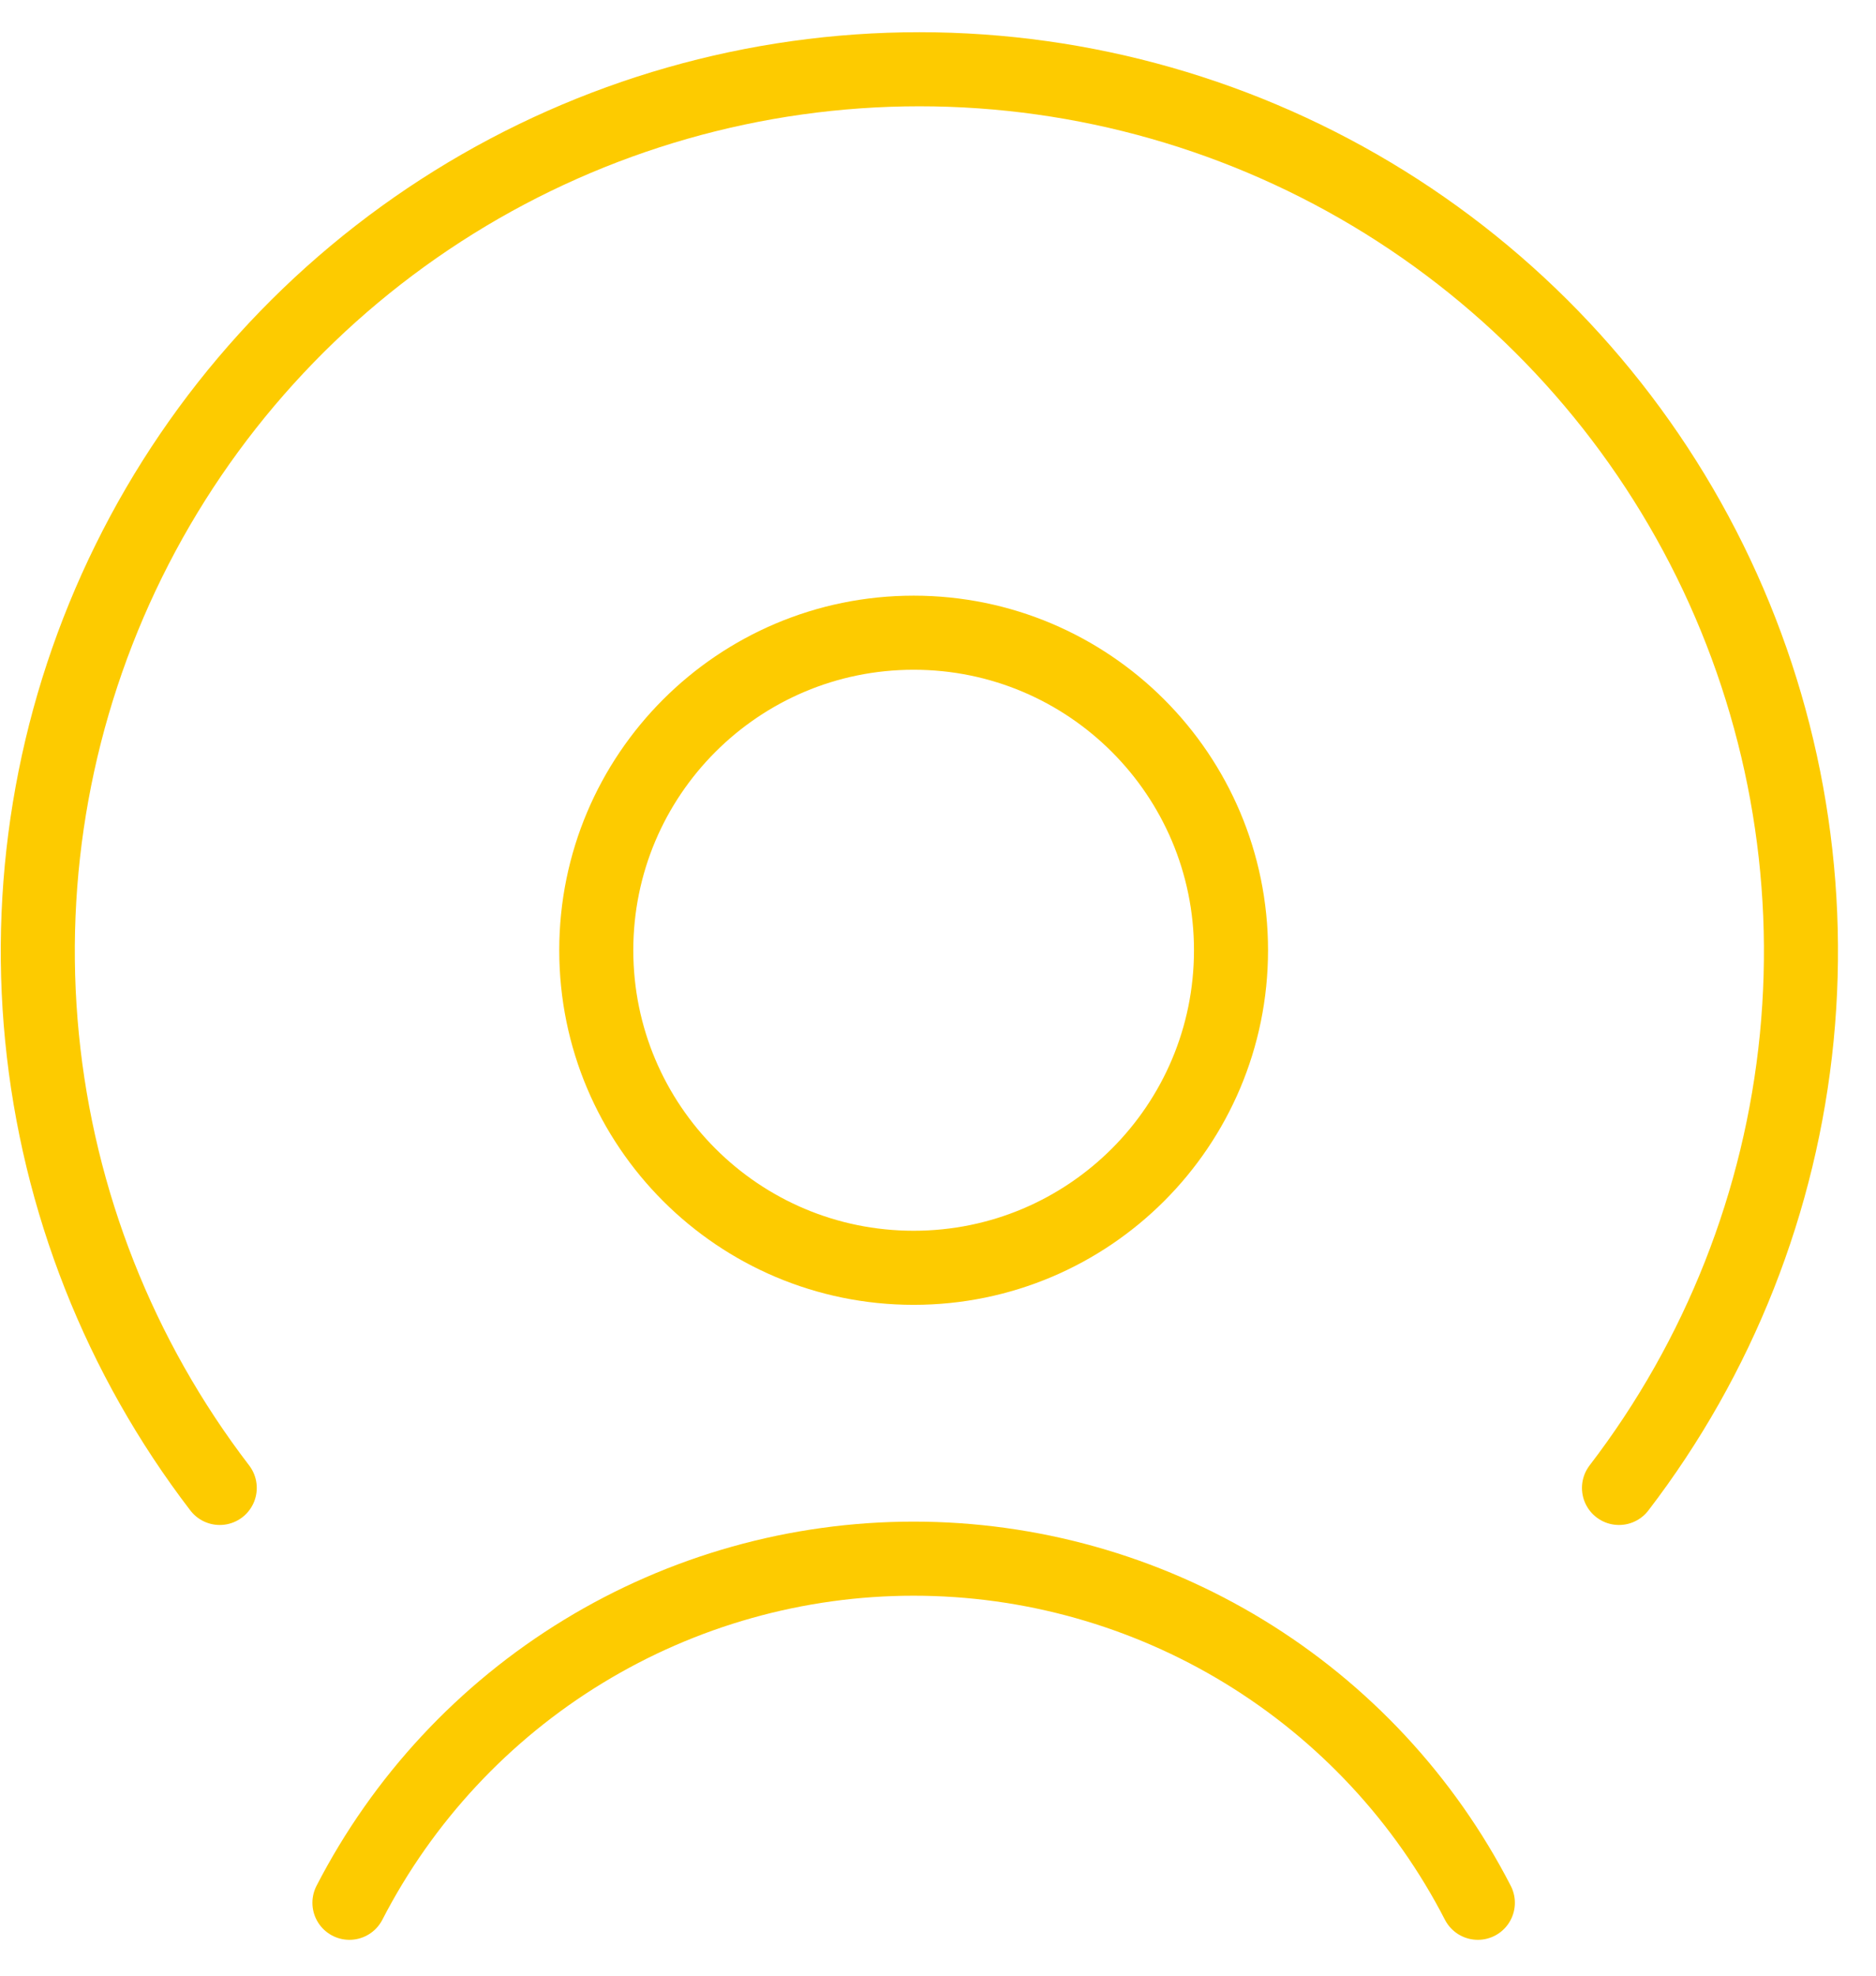 <svg width="38px" height="40px" viewBox="0 0 38 40" fill="none" xmlns="http://www.w3.org/2000/svg" transform="rotate(0) scale(1, 1)">
<path d="M18.507 25.668C22.057 25.668 24.935 22.79 24.935 19.239C24.935 15.689 22.057 12.81 18.507 12.81C14.956 12.81 12.078 15.689 12.078 19.239C12.078 22.79 14.956 25.668 18.507 25.668Z" stroke="#fdcb00" stroke-width="1.5" stroke-linecap="round" stroke-linejoin="round"/>
<path d="M29.935 38.524C28.854 36.425 27.215 34.665 25.199 33.436C23.183 32.207 20.868 31.557 18.507 31.557C16.146 31.557 13.83 32.207 11.814 33.436C9.798 34.665 8.16 36.425 7.078 38.524" stroke="#fdcb00" stroke-width="1.5" stroke-linecap="round" stroke-linejoin="round"/>
<path d="M32.794 30.125C34.822 27.48 36.069 24.321 36.395 21.004C36.72 17.688 36.111 14.347 34.637 11.358C33.162 8.37 30.881 5.854 28.051 4.094C25.221 2.335 21.955 1.402 18.623 1.402C15.29 1.402 12.025 2.335 9.195 4.094C6.365 5.854 4.083 8.37 2.609 11.358C1.134 14.347 0.525 17.688 0.851 21.004C1.177 24.321 2.424 27.48 4.451 30.125" stroke="#fdcb00" stroke-width="1.5" stroke-linecap="round" stroke-linejoin="round"/>
</svg>